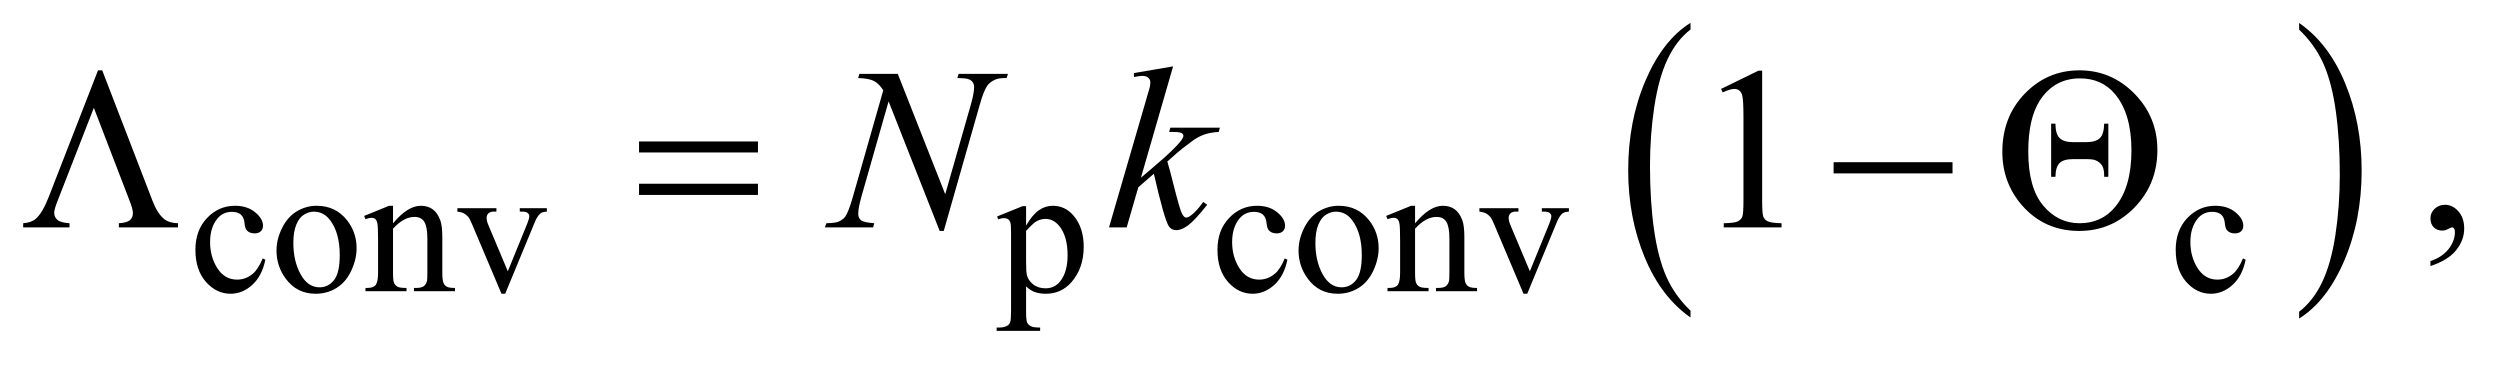 <?xml version="1.0" encoding="UTF-8"?>
<!DOCTYPE svg PUBLIC '-//W3C//DTD SVG 1.0//EN'
          'http://www.w3.org/TR/2001/REC-SVG-20010904/DTD/svg10.dtd'>
<svg stroke-dasharray="none" shape-rendering="auto" xmlns="http://www.w3.org/2000/svg" font-family="'Dialog'" text-rendering="auto" width="169" fill-opacity="1" color-interpolation="auto" color-rendering="auto" preserveAspectRatio="xMidYMid meet" font-size="12px" viewBox="0 0 169 25" fill="black" xmlns:xlink="http://www.w3.org/1999/xlink" stroke="black" image-rendering="auto" stroke-miterlimit="10" stroke-linecap="square" stroke-linejoin="miter" font-style="normal" stroke-width="1" height="25" stroke-dashoffset="0" font-weight="normal" stroke-opacity="1"
><!--Generated by the Batik Graphics2D SVG Generator--><defs id="genericDefs"
  /><g
  ><defs id="defs1"
    ><clipPath clipPathUnits="userSpaceOnUse" id="clipPath1"
      ><path d="M0.938 1.189 L108.008 1.189 L108.008 16.486 L0.938 16.486 L0.938 1.189 Z"
      /></clipPath
      ><clipPath clipPathUnits="userSpaceOnUse" id="clipPath2"
      ><path d="M30.074 37.989 L30.074 526.699 L3461.802 526.699 L3461.802 37.989 Z"
      /></clipPath
    ></defs
    ><g transform="scale(1.576,1.576) translate(-0.938,-1.189) matrix(0.031,0,0,0.031,0,0)"
    ><path d="M2369.375 468.281 L2369.375 477.688 Q2328.594 449.25 2305.859 394.234 Q2283.125 339.219 2283.125 273.812 Q2283.125 205.781 2307.031 149.891 Q2330.938 94 2369.375 69.938 L2369.375 79.125 Q2350.156 94 2337.812 119.812 Q2325.469 145.625 2319.375 185.328 Q2313.281 225.031 2313.281 268.125 Q2313.281 316.906 2318.906 356.281 Q2324.531 395.656 2336.094 421.578 Q2347.656 447.5 2369.375 468.281 Z" stroke="none" clip-path="url(#clipPath2)"
    /></g
    ><g transform="matrix(0.049,0,0,0.049,-1.478,-1.874)"
    ><path d="M3202.031 79.125 L3202.031 69.938 Q3242.812 98.156 3265.547 153.172 Q3288.281 208.188 3288.281 273.594 Q3288.281 341.625 3264.375 397.625 Q3240.469 453.625 3202.031 477.688 L3202.031 468.281 Q3221.406 453.406 3233.75 427.594 Q3246.094 401.781 3252.109 362.188 Q3258.125 322.594 3258.125 279.281 Q3258.125 230.719 3252.578 191.234 Q3247.031 151.75 3235.391 125.828 Q3223.75 99.906 3202.031 79.125 Z" stroke="none" clip-path="url(#clipPath2)"
    /></g
    ><g transform="matrix(0.049,0,0,0.049,-1.478,-1.874)"
    ><path d="M396.25 396.5 Q391.625 419.125 378.125 431.312 Q364.625 443.5 348.25 443.5 Q328.75 443.5 314.25 427.125 Q299.75 410.75 299.75 382.875 Q299.75 355.875 315.812 339 Q331.875 322.125 354.375 322.125 Q371.25 322.125 382.125 331.062 Q393 340 393 349.625 Q393 354.375 389.938 357.312 Q386.875 360.25 381.375 360.25 Q374 360.25 370.25 355.5 Q368.125 352.875 367.438 345.5 Q366.75 338.125 362.375 334.25 Q358 330.5 350.25 330.5 Q337.75 330.5 330.125 339.75 Q320 352 320 372.125 Q320 392.625 330.062 408.312 Q340.125 424 357.25 424 Q369.5 424 379.25 415.625 Q386.125 409.875 392.625 394.75 L396.25 396.5 ZM467 322.125 Q493 322.125 508.75 341.875 Q522.125 358.75 522.125 380.625 Q522.125 396 514.75 411.75 Q507.375 427.5 494.438 435.5 Q481.5 443.5 465.625 443.5 Q439.75 443.5 424.5 422.875 Q411.625 405.5 411.625 383.875 Q411.625 368.125 419.438 352.562 Q427.25 337 440 329.562 Q452.75 322.125 467 322.125 ZM463.125 330.25 Q456.5 330.25 449.812 334.188 Q443.125 338.125 439 348 Q434.875 357.875 434.875 373.375 Q434.875 398.375 444.812 416.5 Q454.75 434.625 471 434.625 Q483.125 434.625 491 424.625 Q498.875 414.625 498.875 390.25 Q498.875 359.75 485.75 342.25 Q476.875 330.25 463.125 330.25 ZM572.375 346.375 Q592.5 322.125 610.75 322.125 Q620.125 322.125 626.875 326.812 Q633.625 331.5 637.625 342.25 Q640.375 349.75 640.375 365.25 L640.375 414.125 Q640.375 425 642.125 428.875 Q643.5 432 646.562 433.75 Q649.625 435.5 657.875 435.5 L657.875 440 L601.25 440 L601.25 435.5 L603.625 435.5 Q611.625 435.5 614.812 433.062 Q618 430.625 619.25 425.875 Q619.75 424 619.75 414.125 L619.75 367.25 Q619.75 351.625 615.688 344.562 Q611.625 337.5 602 337.5 Q587.125 337.5 572.375 353.75 L572.375 414.125 Q572.375 425.75 573.75 428.5 Q575.5 432.125 578.562 433.812 Q581.625 435.5 591 435.5 L591 440 L534.375 440 L534.375 435.5 L536.875 435.5 Q545.625 435.5 548.688 431.062 Q551.75 426.625 551.75 414.125 L551.75 371.625 Q551.75 351 550.812 346.5 Q549.875 342 547.938 340.375 Q546 338.75 542.75 338.75 Q539.25 338.75 534.375 340.625 L532.5 336.125 L567 322.125 L572.375 322.125 L572.375 346.375 ZM661.125 325.5 L715 325.5 L715 330.125 L711.5 330.125 Q706.625 330.125 704.062 332.5 Q701.5 334.875 701.5 338.875 Q701.5 343.25 704.125 349.25 L730.75 412.5 L757.5 346.875 Q760.375 339.875 760.375 336.25 Q760.375 334.5 759.375 333.375 Q758 331.5 755.875 330.812 Q753.75 330.125 747.25 330.125 L747.25 325.5 L784.625 325.5 L784.625 330.125 Q778.125 330.625 775.625 332.75 Q771.25 336.5 767.75 345.25 L727.125 443.5 L722 443.5 L681.125 346.875 Q678.375 340.125 675.875 337.188 Q673.375 334.25 669.5 332.25 Q667.375 331.125 661.125 330.125 L661.125 325.5 ZM1405.75 336.875 L1441 322.625 L1445.75 322.625 L1445.75 349.375 Q1454.625 334.25 1463.562 328.188 Q1472.5 322.125 1482.375 322.125 Q1499.625 322.125 1511.125 335.625 Q1525.25 352.125 1525.25 378.625 Q1525.25 408.25 1508.25 427.625 Q1494.25 443.5 1473 443.5 Q1463.75 443.5 1457 440.875 Q1452 439 1445.75 433.375 L1445.75 468.25 Q1445.75 480 1447.188 483.188 Q1448.625 486.375 1452.188 488.25 Q1455.75 490.125 1465.125 490.125 L1465.125 494.75 L1405.125 494.75 L1405.125 490.125 L1408.25 490.125 Q1415.125 490.25 1420 487.5 Q1422.375 486.125 1423.688 483.062 Q1425 480 1425 467.5 L1425 359.25 Q1425 348.125 1424 345.125 Q1423 342.125 1420.812 340.625 Q1418.625 339.125 1414.875 339.125 Q1411.875 339.125 1407.25 340.875 L1405.75 336.875 ZM1445.75 356.75 L1445.75 399.5 Q1445.75 413.375 1446.875 417.75 Q1448.625 425 1455.438 430.5 Q1462.25 436 1472.625 436 Q1485.125 436 1492.875 426.25 Q1503 413.5 1503 390.375 Q1503 364.125 1491.5 350 Q1483.5 340.25 1472.5 340.25 Q1466.5 340.25 1460.625 343.25 Q1456.125 345.5 1445.75 356.75 ZM1806.25 396.5 Q1801.625 419.125 1788.125 431.312 Q1774.625 443.5 1758.25 443.5 Q1738.75 443.5 1724.25 427.125 Q1709.75 410.75 1709.75 382.875 Q1709.75 355.875 1725.812 339 Q1741.875 322.125 1764.375 322.125 Q1781.25 322.125 1792.125 331.062 Q1803 340 1803 349.625 Q1803 354.375 1799.938 357.312 Q1796.875 360.25 1791.375 360.25 Q1784 360.25 1780.25 355.5 Q1778.125 352.875 1777.438 345.5 Q1776.75 338.125 1772.375 334.25 Q1768 330.5 1760.25 330.5 Q1747.75 330.5 1740.125 339.75 Q1730 352 1730 372.125 Q1730 392.625 1740.062 408.312 Q1750.125 424 1767.25 424 Q1779.5 424 1789.25 415.625 Q1796.125 409.875 1802.625 394.75 L1806.25 396.5 ZM1877 322.125 Q1903 322.125 1918.75 341.875 Q1932.125 358.75 1932.125 380.625 Q1932.125 396 1924.75 411.75 Q1917.375 427.5 1904.438 435.5 Q1891.5 443.5 1875.625 443.5 Q1849.75 443.5 1834.5 422.875 Q1821.625 405.5 1821.625 383.875 Q1821.625 368.125 1829.438 352.562 Q1837.25 337 1850 329.562 Q1862.75 322.125 1877 322.125 ZM1873.125 330.25 Q1866.5 330.25 1859.812 334.188 Q1853.125 338.125 1849 348 Q1844.875 357.875 1844.875 373.375 Q1844.875 398.375 1854.812 416.5 Q1864.75 434.625 1881 434.625 Q1893.125 434.625 1901 424.625 Q1908.875 414.625 1908.875 390.25 Q1908.875 359.75 1895.75 342.25 Q1886.875 330.25 1873.125 330.25 ZM1982.375 346.375 Q2002.5 322.125 2020.75 322.125 Q2030.125 322.125 2036.875 326.812 Q2043.625 331.5 2047.625 342.25 Q2050.375 349.75 2050.375 365.25 L2050.375 414.125 Q2050.375 425 2052.125 428.875 Q2053.5 432 2056.562 433.75 Q2059.625 435.5 2067.875 435.5 L2067.875 440 L2011.25 440 L2011.25 435.5 L2013.625 435.5 Q2021.625 435.5 2024.812 433.062 Q2028 430.625 2029.25 425.875 Q2029.75 424 2029.75 414.125 L2029.75 367.25 Q2029.75 351.625 2025.688 344.562 Q2021.625 337.5 2012 337.5 Q1997.125 337.5 1982.375 353.75 L1982.375 414.125 Q1982.375 425.75 1983.75 428.5 Q1985.5 432.125 1988.562 433.812 Q1991.625 435.5 2001 435.5 L2001 440 L1944.375 440 L1944.375 435.5 L1946.875 435.5 Q1955.625 435.5 1958.688 431.062 Q1961.75 426.625 1961.75 414.125 L1961.75 371.625 Q1961.75 351 1960.812 346.5 Q1959.875 342 1957.938 340.375 Q1956 338.75 1952.75 338.75 Q1949.25 338.75 1944.375 340.625 L1942.5 336.125 L1977 322.125 L1982.375 322.125 L1982.375 346.375 ZM2071.125 325.5 L2125 325.5 L2125 330.125 L2121.5 330.125 Q2116.625 330.125 2114.062 332.5 Q2111.5 334.875 2111.5 338.875 Q2111.5 343.25 2114.125 349.25 L2140.75 412.5 L2167.5 346.875 Q2170.375 339.875 2170.375 336.25 Q2170.375 334.5 2169.375 333.375 Q2168 331.5 2165.875 330.812 Q2163.75 330.125 2157.25 330.125 L2157.25 325.5 L2194.625 325.5 L2194.625 330.125 Q2188.125 330.625 2185.625 332.75 Q2181.25 336.5 2177.75 345.25 L2137.125 443.5 L2132 443.5 L2091.125 346.875 Q2088.375 340.125 2085.875 337.188 Q2083.375 334.25 2079.5 332.25 Q2077.375 331.125 2071.125 330.125 L2071.125 325.5 ZM3128.25 396.5 Q3123.625 419.125 3110.125 431.312 Q3096.625 443.5 3080.25 443.5 Q3060.75 443.5 3046.25 427.125 Q3031.75 410.75 3031.75 382.875 Q3031.75 355.875 3047.812 339 Q3063.875 322.125 3086.375 322.125 Q3103.25 322.125 3114.125 331.062 Q3125 340 3125 349.625 Q3125 354.375 3121.938 357.312 Q3118.875 360.25 3113.375 360.25 Q3106 360.25 3102.25 355.5 Q3100.125 352.875 3099.438 345.5 Q3098.75 338.125 3094.375 334.25 Q3090 330.5 3082.25 330.5 Q3069.75 330.5 3062.125 339.75 Q3052 352 3052 372.125 Q3052 392.625 3062.062 408.312 Q3072.125 424 3089.25 424 Q3101.5 424 3111.25 415.625 Q3118.125 409.875 3124.625 394.75 L3128.25 396.5 Z" stroke="none" clip-path="url(#clipPath2)"
    /></g
    ><g transform="matrix(0.049,0,0,0.049,-1.478,-1.874)"
    ><path d="M2404.5 160.906 L2456.062 135.75 L2461.219 135.75 L2461.219 314.656 Q2461.219 332.469 2462.703 336.844 Q2464.188 341.219 2468.875 343.562 Q2473.562 345.906 2487.938 346.219 L2487.938 352 L2408.25 352 L2408.25 346.219 Q2423.25 345.906 2427.625 343.641 Q2432 341.375 2433.719 337.547 Q2435.438 333.719 2435.438 314.656 L2435.438 200.281 Q2435.438 177.156 2433.875 170.594 Q2432.781 165.594 2429.891 163.25 Q2427 160.906 2422.938 160.906 Q2417.156 160.906 2406.844 165.75 L2404.5 160.906 ZM3383.188 405.281 L3383.188 398.406 Q3399.281 393.094 3408.109 381.922 Q3416.938 370.75 3416.938 358.25 Q3416.938 355.281 3415.531 353.25 Q3414.438 351.844 3413.344 351.844 Q3411.625 351.844 3405.844 354.969 Q3403.031 356.375 3399.906 356.375 Q3392.25 356.375 3387.719 351.844 Q3383.188 347.312 3383.188 339.344 Q3383.188 331.688 3389.047 326.219 Q3394.906 320.75 3403.344 320.75 Q3413.656 320.75 3421.703 329.734 Q3429.75 338.719 3429.75 353.562 Q3429.75 369.656 3418.578 383.484 Q3407.406 397.312 3383.188 405.281 Z" stroke="none" clip-path="url(#clipPath2)"
    /></g
    ><g transform="matrix(0.049,0,0,0.049,-1.478,-1.874)"
    ><path d="M1268.719 140.125 L1334.188 306.219 L1369.656 182.156 Q1374.031 166.844 1374.031 158.406 Q1374.031 152.625 1369.969 149.344 Q1365.906 146.062 1354.812 146.062 Q1352.938 146.062 1350.906 145.906 L1352.625 140.125 L1420.75 140.125 L1418.875 145.906 Q1408.25 145.75 1403.094 148.094 Q1395.75 151.375 1392.156 156.531 Q1387.156 163.875 1382 182.156 L1332.156 356.844 L1326.531 356.844 L1256.062 178.094 L1218.406 310.125 Q1214.188 325.125 1214.188 333.094 Q1214.188 339.031 1218.016 342.078 Q1221.844 345.125 1236.219 346.219 L1234.656 352 L1168.094 352 L1170.281 346.219 Q1182.781 345.906 1187 344.031 Q1193.406 341.219 1196.531 336.688 Q1201.062 329.812 1206.688 310.125 L1248.719 162.781 Q1242.625 153.406 1235.672 149.891 Q1228.719 146.375 1214.031 145.906 L1215.75 140.125 L1268.719 140.125 ZM1648.562 129.812 L1604.188 283.406 L1622 268.25 Q1651.219 243.562 1659.969 231.688 Q1662.781 227.781 1662.781 225.75 Q1662.781 224.344 1661.844 223.094 Q1660.906 221.844 1658.172 221.062 Q1655.438 220.281 1648.562 220.281 L1643.094 220.281 L1644.812 214.344 L1713.094 214.344 L1711.531 220.281 Q1699.812 220.906 1691.297 223.953 Q1682.781 227 1674.812 232.938 Q1659.031 244.656 1654.031 249.188 L1640.594 261.062 Q1644.031 272.312 1649.031 292.469 Q1657.469 325.906 1660.438 332.156 Q1663.406 338.406 1666.531 338.406 Q1669.188 338.406 1672.781 335.75 Q1680.906 329.812 1690.125 316.844 L1695.594 320.75 Q1678.562 342.156 1669.5 348.953 Q1660.438 355.75 1652.938 355.75 Q1646.375 355.75 1642.781 350.594 Q1636.531 341.375 1622 277.938 L1600.594 296.531 L1584.5 352 L1560.125 352 L1612 173.719 L1616.375 158.562 Q1617.156 154.656 1617.156 151.688 Q1617.156 147.938 1614.266 145.438 Q1611.375 142.938 1605.906 142.938 Q1602.312 142.938 1594.5 144.5 L1594.5 139.031 L1648.562 129.812 Z" stroke="none" clip-path="url(#clipPath2)"
    /></g
    ><g transform="matrix(0.049,0,0,0.049,-1.478,-1.874)"
    ><path d="M171.188 135.281 L240.562 315.281 Q247.281 332.781 256.656 340.438 Q263.531 345.906 275.719 346.219 L275.719 352 L194.156 352 L194.156 346.219 Q205.094 345.594 209.312 342 Q213.531 338.406 213.531 332.156 Q213.531 326.688 208.375 313.719 L159.625 187 L109.938 314.5 Q104.938 327 104.938 331.688 Q104.938 337.781 109.391 341.609 Q113.844 345.438 126.031 346.219 L126.031 352 L62.125 352 L62.125 346.219 Q73.375 345.438 79.469 340.125 Q88.688 332.156 97.125 310.594 L165.406 135.281 L171.188 135.281 ZM911.781 233.406 L1075.844 233.406 L1075.844 248.562 L911.781 248.562 L911.781 233.406 ZM911.781 291.688 L1075.844 291.688 L1075.844 307.156 L911.781 307.156 L911.781 291.688 ZM2559.781 262 L2723.844 262 L2723.844 277.469 L2559.781 277.469 L2559.781 262 ZM2792.562 247.781 Q2792.562 199.344 2823.656 167.312 Q2854.75 135.281 2898.969 135.281 Q2943.188 135.281 2974.828 167.469 Q3006.469 199.656 3006.469 245.125 Q3006.469 292 2974.984 324.422 Q2943.5 356.844 2898.656 356.844 Q2850.531 356.844 2819.594 321.375 Q2792.562 290.125 2792.562 247.781 ZM2828.344 247.312 Q2828.344 297.156 2848.812 321.688 Q2869.281 346.219 2899.125 346.219 Q2929.594 346.219 2948.188 323.719 Q2970.688 296.688 2970.688 245.594 Q2970.688 195.438 2948.188 168.25 Q2929.906 146.375 2899.75 146.375 Q2863.969 146.375 2844.125 177.156 Q2828.344 202 2828.344 247.312 ZM2938.812 208.875 L2938.812 282.156 L2933.031 282.156 Q2933.344 272.156 2930.375 267 Q2927.406 261.844 2920.688 259.188 Q2917.25 257.781 2908.031 257.781 L2890.062 257.781 Q2876.938 257.781 2871.469 263.25 Q2866 268.719 2865.844 282.156 L2859.906 282.156 L2859.906 208.875 L2865.844 208.875 Q2865.844 222.938 2871.547 228.641 Q2877.25 234.344 2889.75 234.344 L2908.188 234.344 Q2921.625 234.344 2927.25 228.641 Q2932.875 222.938 2933.031 208.875 L2938.812 208.875 Z" stroke="none" clip-path="url(#clipPath2)"
    /></g
  ></g
></svg
>
